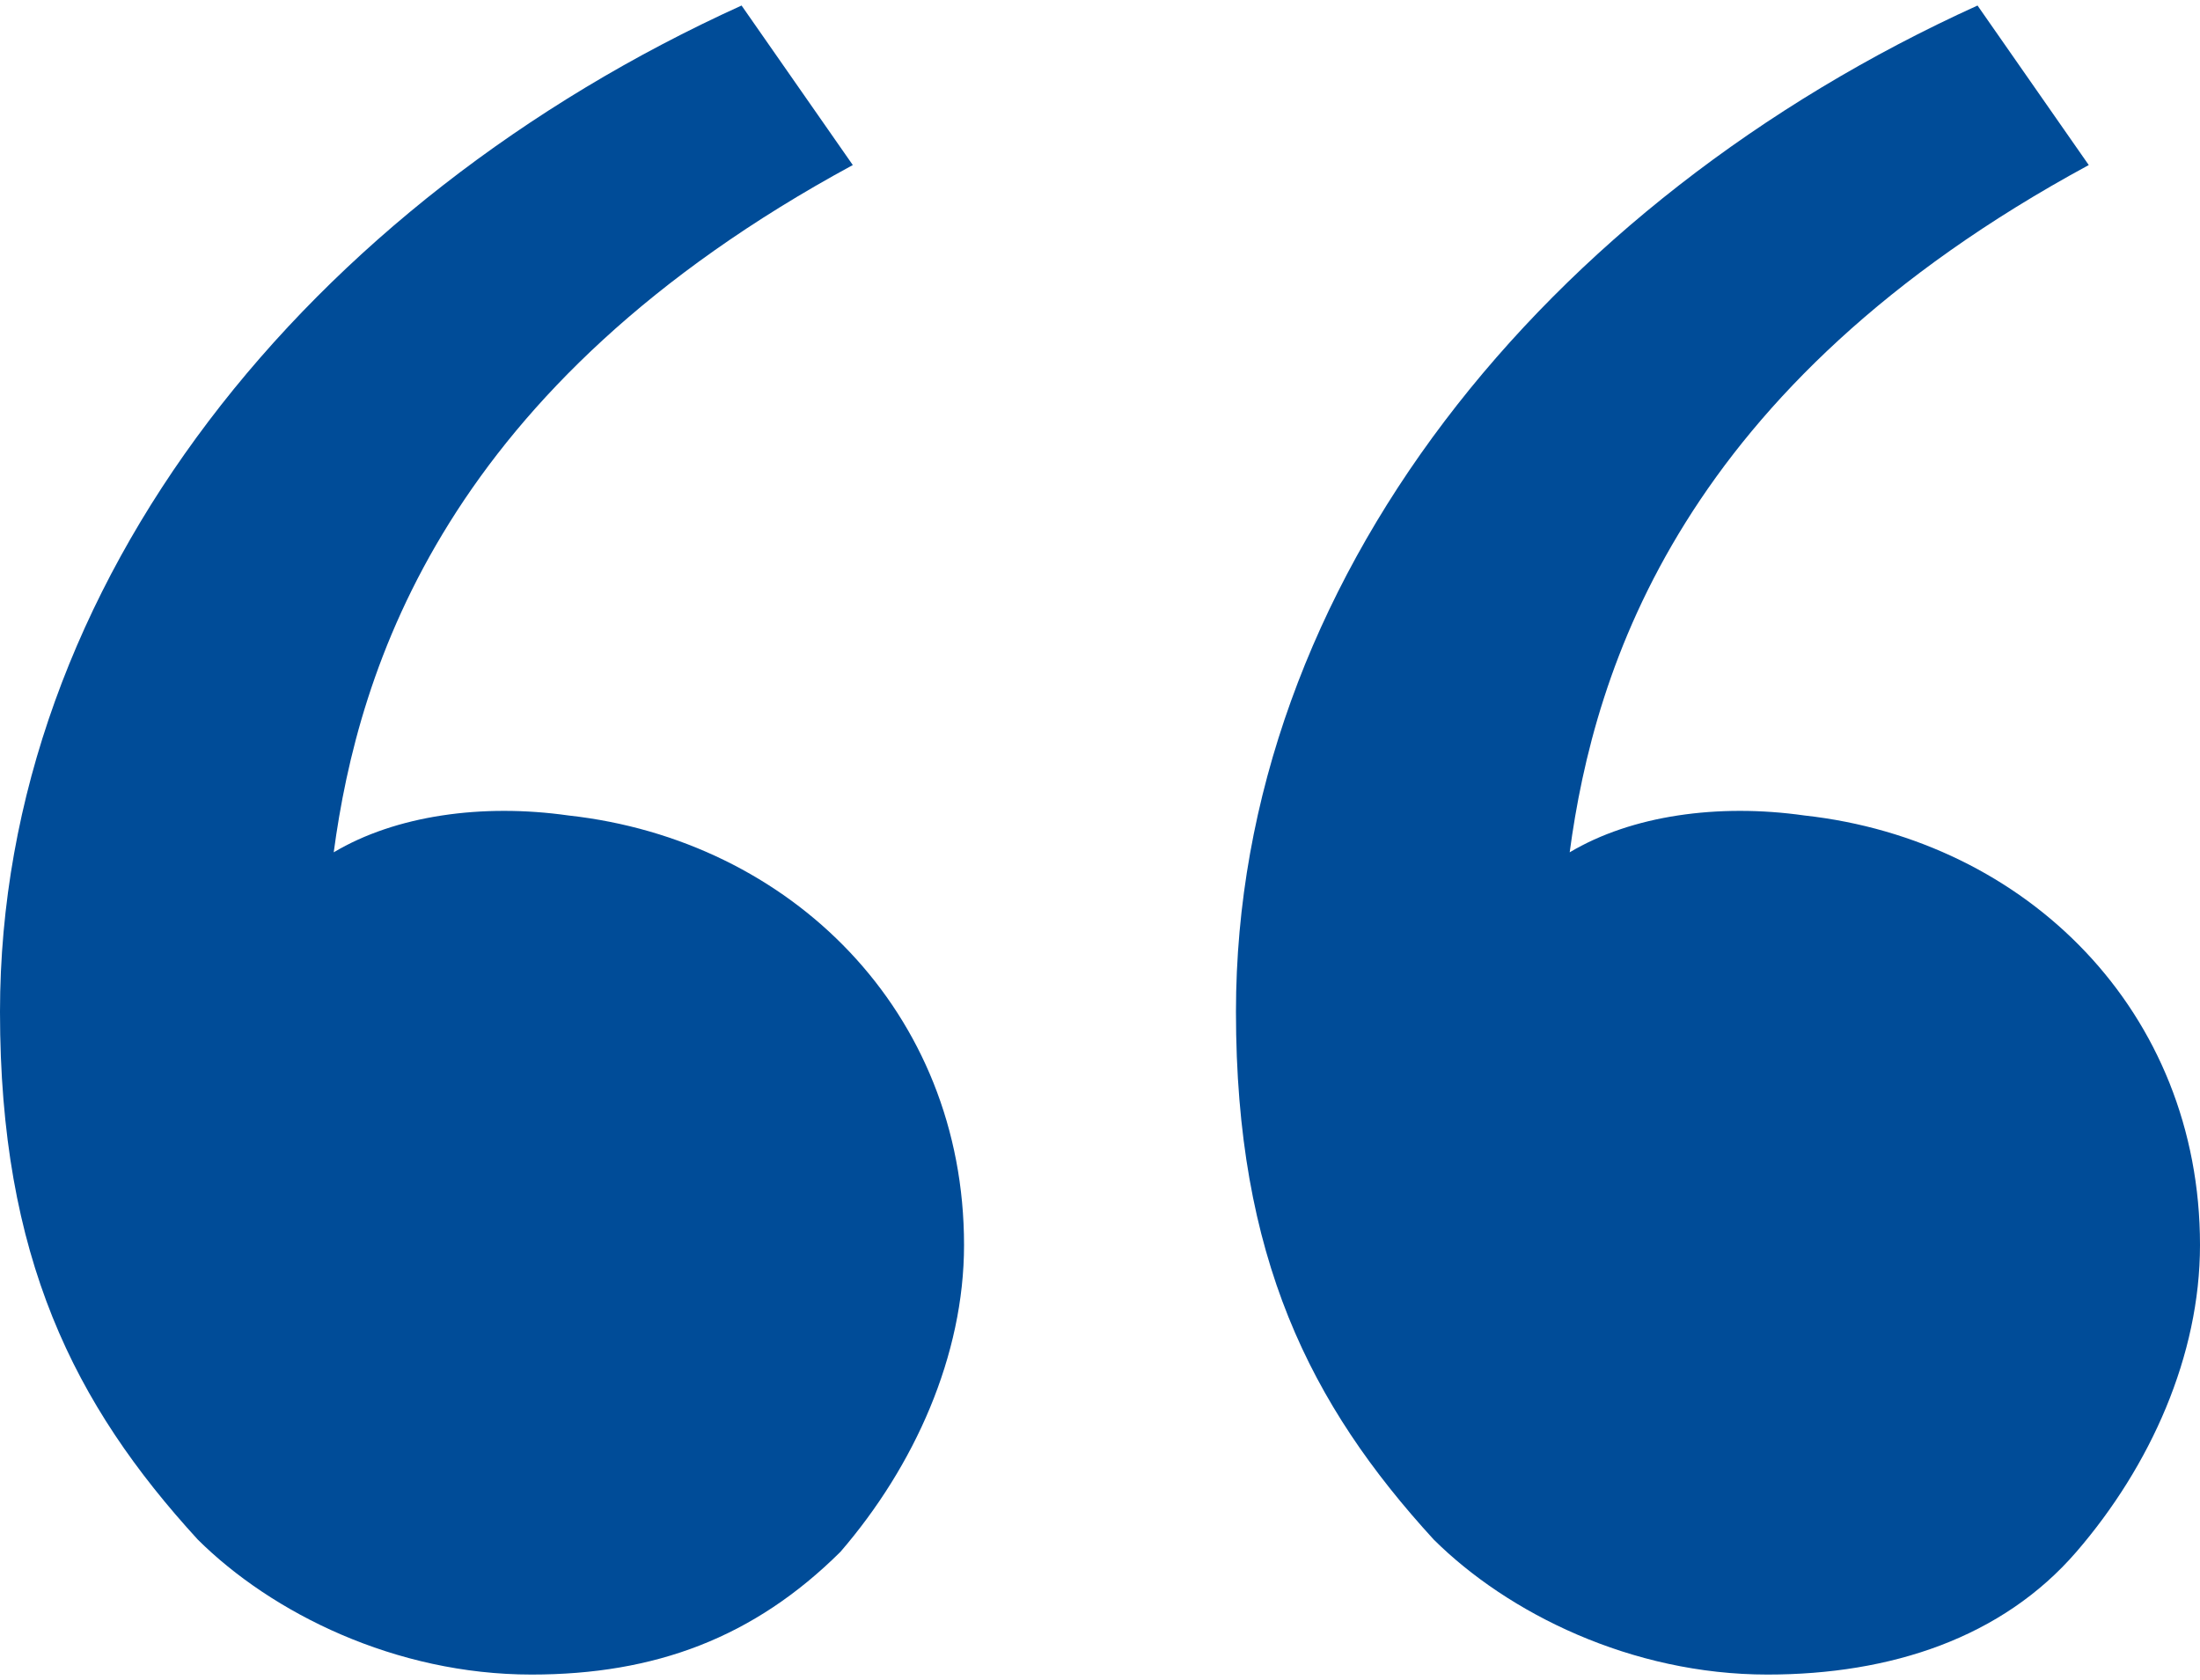<svg xmlns="http://www.w3.org/2000/svg" width="55" height="42" viewBox="0 0 55 42" fill="none"><path d="M4.944 38.487C1.854 35.112 0 31.431 0 25.295C0 14.557 7.725 5.046 18.539 0.138L21.32 4.126C11.124 9.648 8.961 16.705 8.343 21.307C9.888 20.386 12.051 20.079 14.213 20.386C19.775 21 24.101 25.295 24.101 31.124C24.101 33.885 22.865 36.646 21.011 38.794C18.848 40.941 16.376 41.862 13.287 41.862C9.888 41.862 6.798 40.328 4.944 38.487ZM35.843 38.487C32.753 35.112 30.899 31.431 30.899 25.295C30.899 14.557 38.624 5.046 49.438 0.138L52.219 4.126C42.023 9.648 39.86 16.705 39.242 21.307C40.786 20.386 42.949 20.079 45.112 20.386C50.674 21 55 25.295 55 31.124C55 33.885 53.764 36.646 51.91 38.794C50.056 40.941 47.275 41.862 44.185 41.862C40.786 41.862 37.697 40.328 35.843 38.487Z" fill="#004C98"></path></svg>